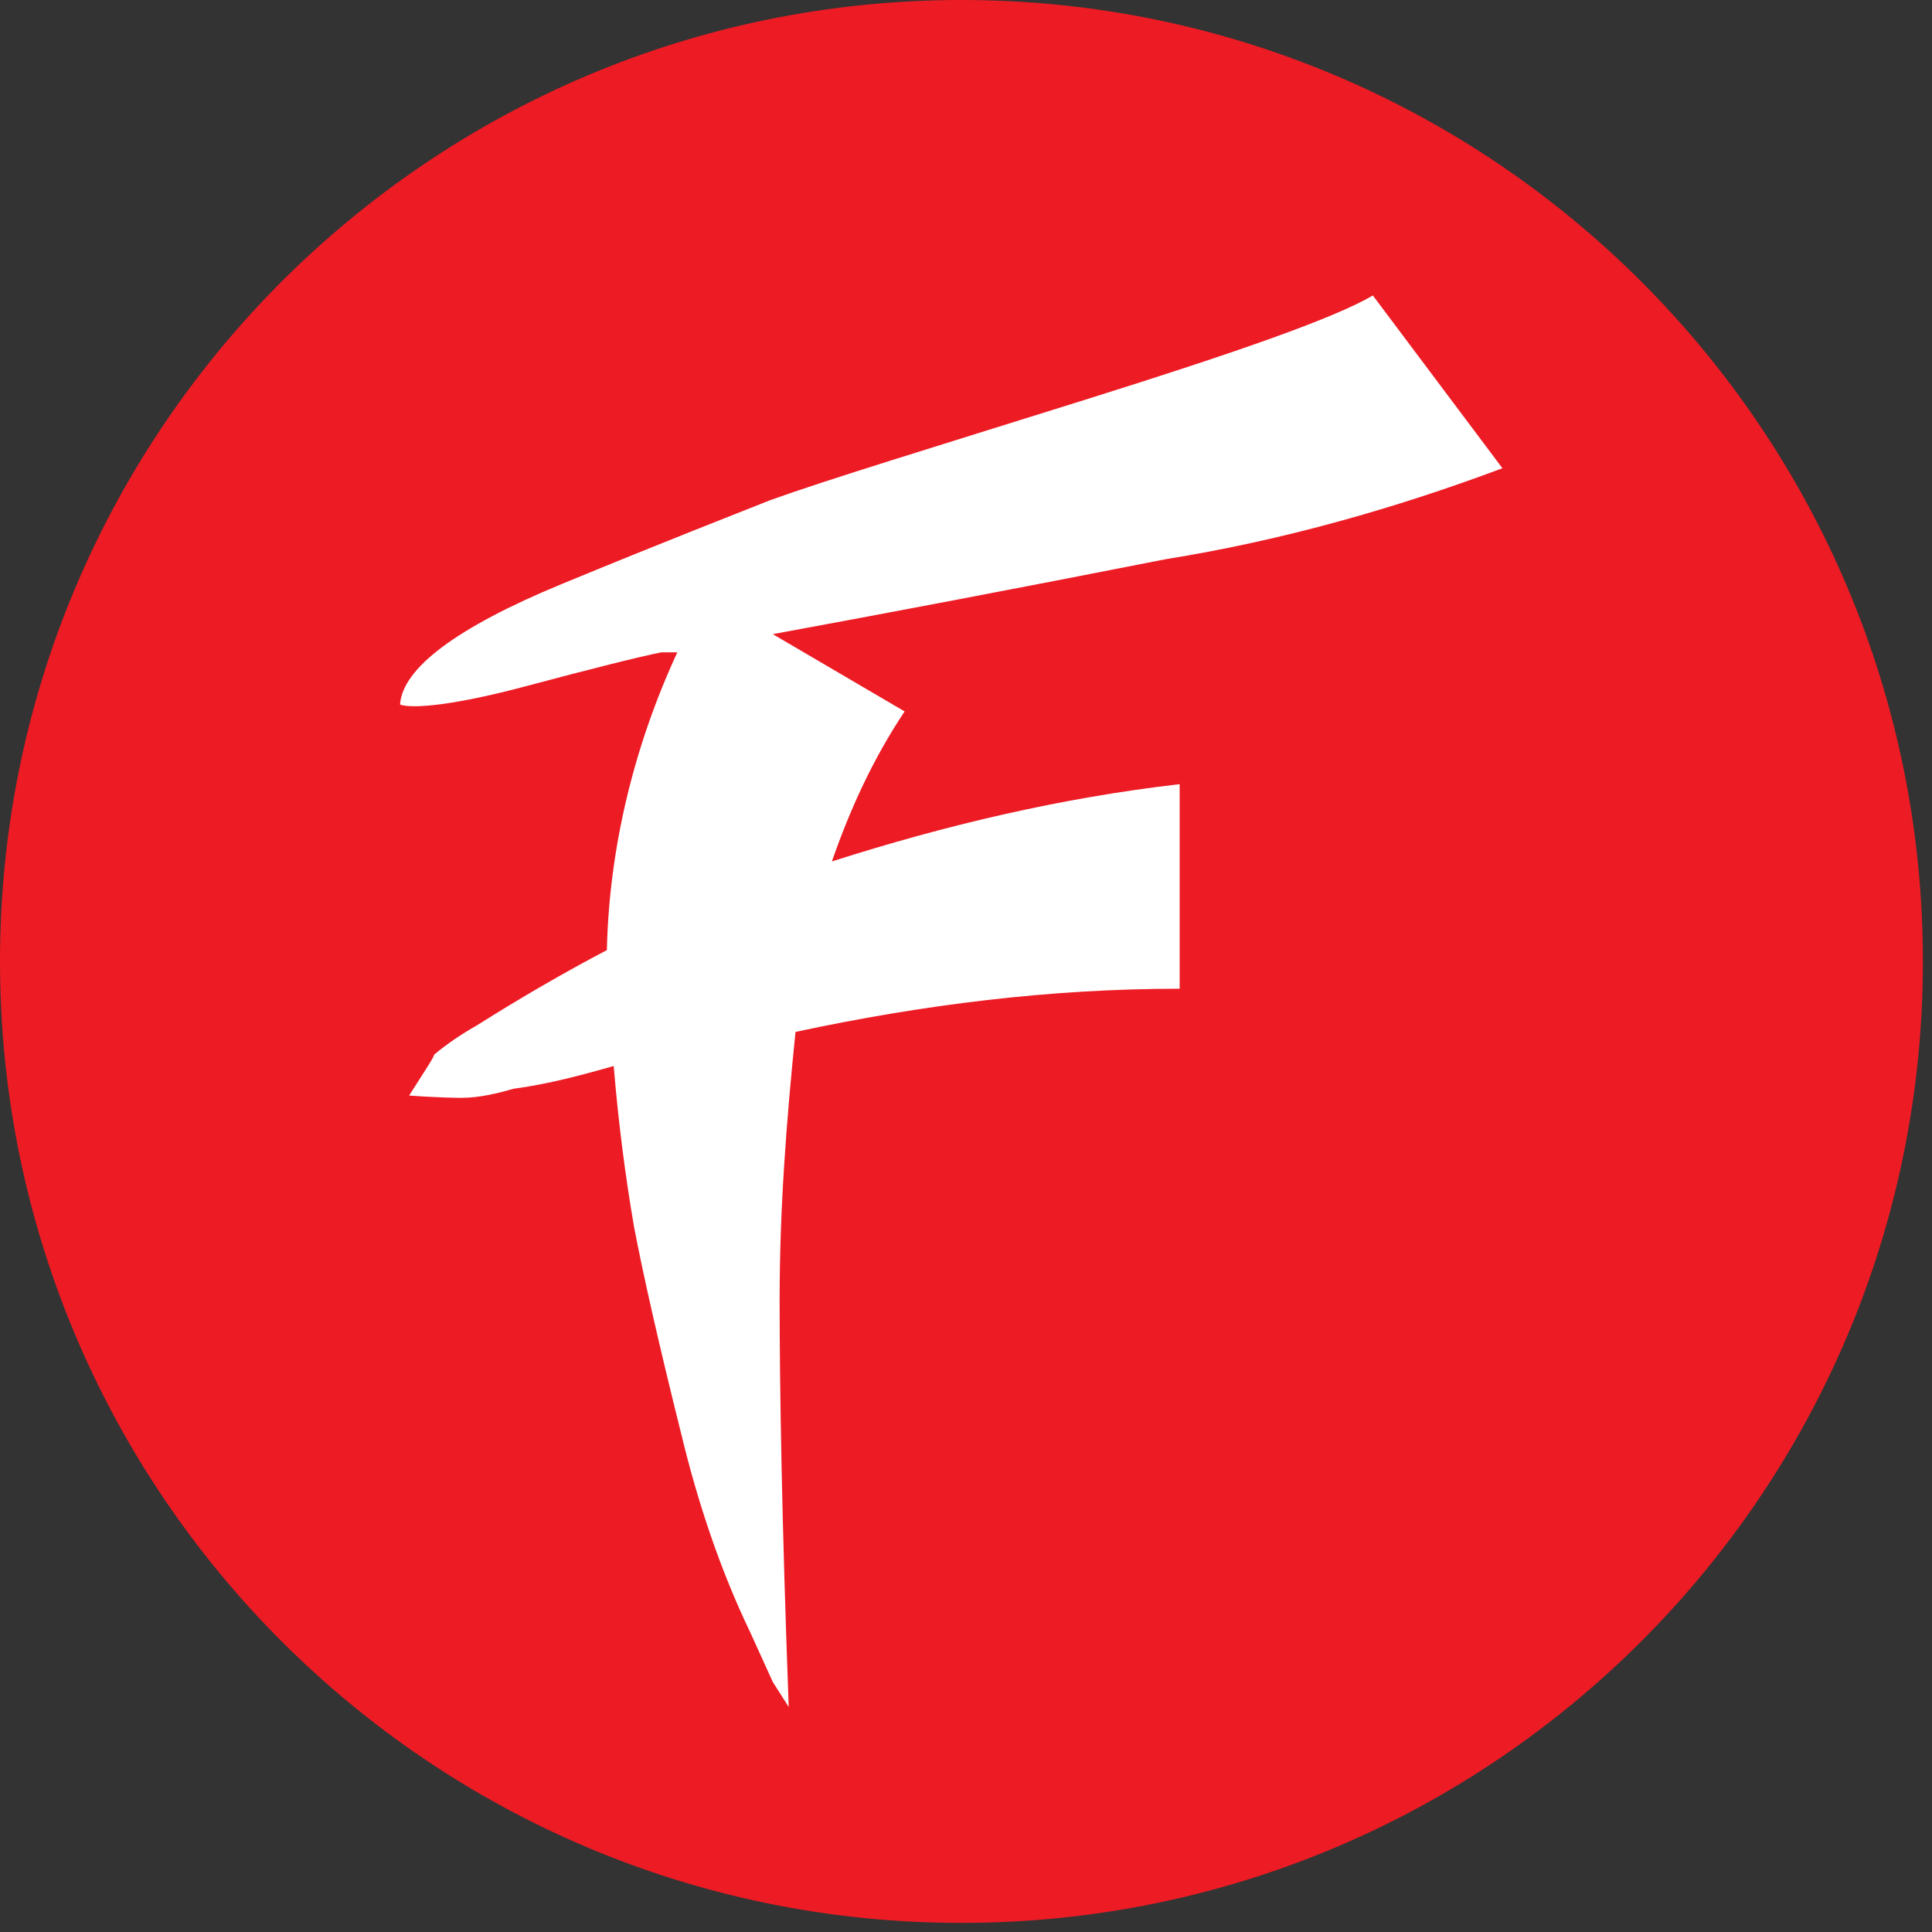 <?xml version="1.0" encoding="UTF-8"?> <svg xmlns="http://www.w3.org/2000/svg" width="85" height="85" viewBox="0 0 85 85" fill="none"><rect x="0" y="0" width="85" height="85" fill="#333333" stroke="none"/> <path d="M42.3 84.6C65.662 84.6 84.6 65.662 84.6 42.3C84.6 18.938 65.662 0 42.3 0C18.938 0 0 18.938 0 42.3C0 65.662 18.938 84.6 42.3 84.6Z" fill="#ED1B24"></path> <path d="M66.1 20.6C61.3 22.4 56.3 23.8 51.3 24.6C44.7 25.9 38.9 27 34 27.9L39.8 31.3C38.4 33.4 37.4 35.6 36.6 37.9C41.6 36.3 46.7 35.1 51.9 34.5V43.5C46.2 43.5 40.6 44.2 35 45.4C34.6 49.3 34.3 53.2 34.3 57.2C34.3 61.1 34.4 67 34.7 75.1L34 74L33 71.8C31.7 69.1 30.7 66.1 30 63.2C29 59.2 28.3 56.1 27.9 54C27.5 51.7 27.2 49.3 27 46.9C25.6 47.3 24.1 47.7 22.6 47.9C21.9 48.1 21.1 48.3 20.3 48.3C20.2 48.3 19.4 48.3 18 48.2C18.7 47.1 19.1 46.5 19.1 46.4C19.7 45.9 20.3 45.5 21 45.1C22.9 43.9 24.8 42.8 26.7 41.8C26.8 37.3 27.9 32.8 29.8 28.7C29.7 28.7 29.6 28.7 29.4 28.7H29.1C28.1 28.9 26.1 29.4 23.1 30.2C20.1 31 18.2 31.2 17.6 31C17.7 29.4 20.1 27.6 24.7 25.7C29.3 23.8 32.4 22.6 33.9 22C36.4 21.1 41 19.7 47.7 17.6C54.4 15.5 58.7 14 60.4 13L66.1 20.6Z" fill="white"></path> </svg> 